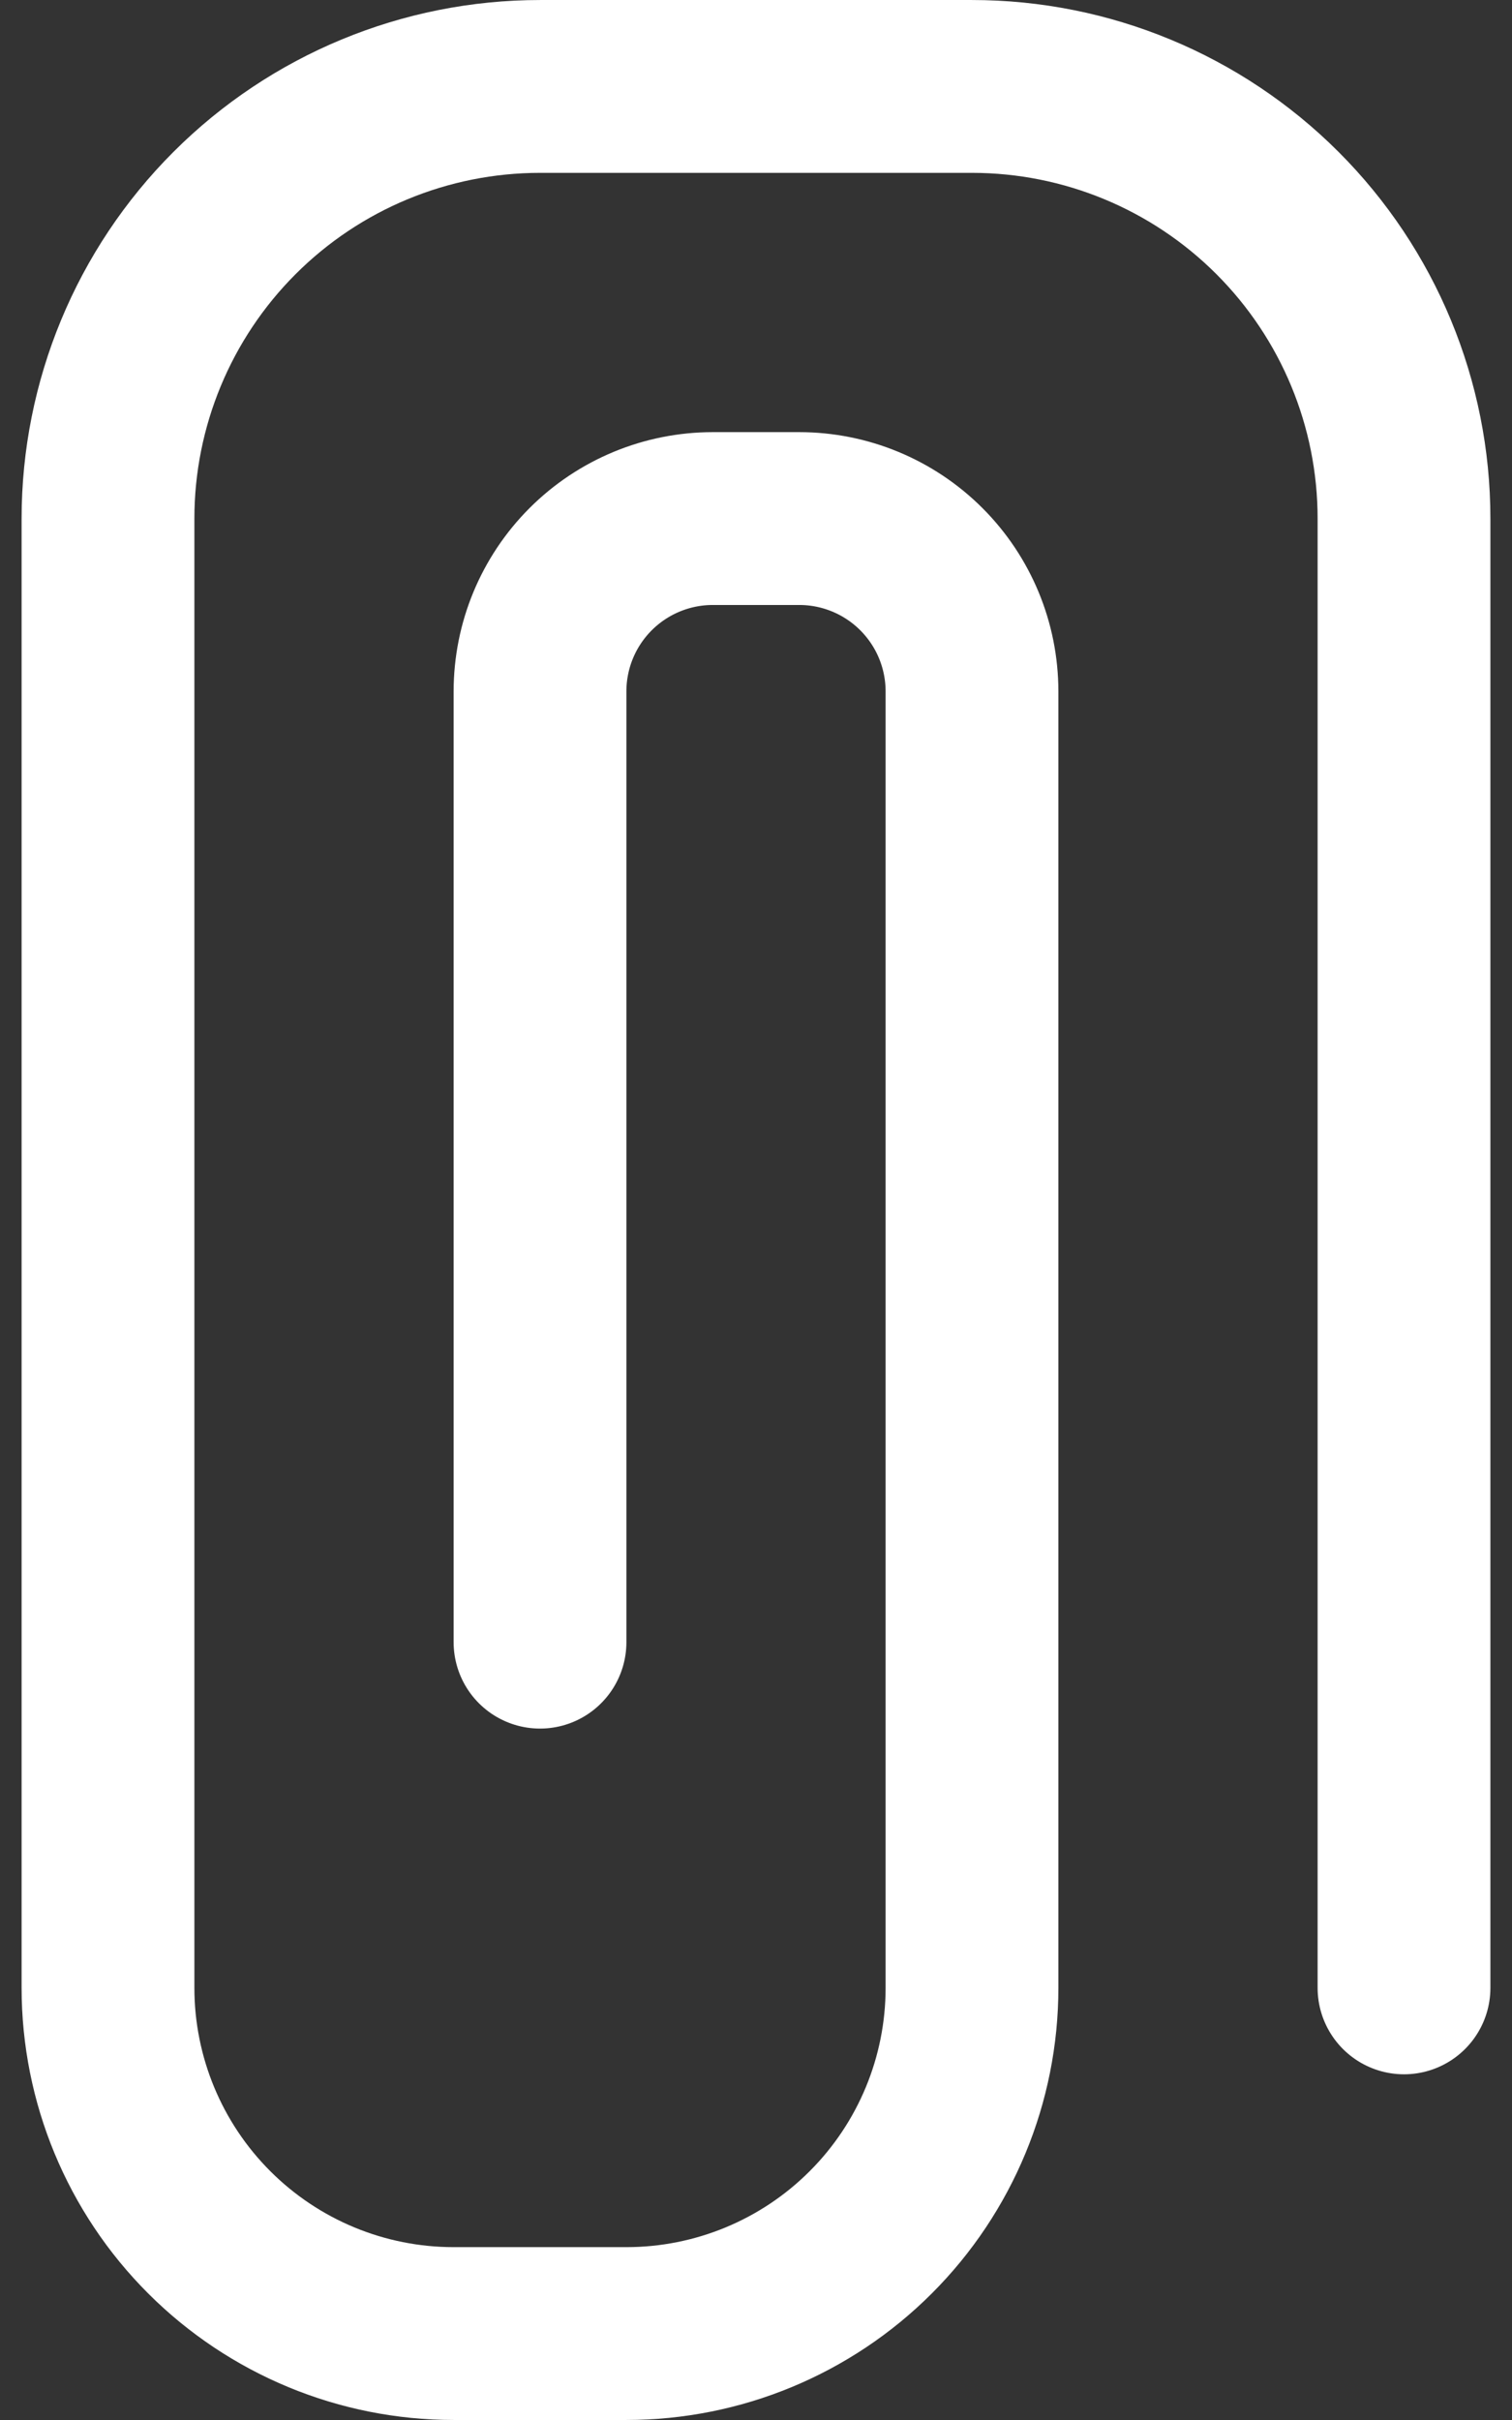 <svg width="40" height="64" viewBox="0 0 40 64" fill="none" xmlns="http://www.w3.org/2000/svg">
<rect x="0" y="0" width="40" height="64" fill="#333333" stroke="none"/>
<path d="M37.143 52.572V13.714C37.143 10.683 35.939 7.776 33.795 5.633C31.652 3.49 28.745 2.286 25.714 2.286H14.286C11.255 2.286 8.348 3.49 6.205 5.633C4.061 7.776 2.857 10.683 2.857 13.714V52.572C2.857 54.996 3.82 57.322 5.535 59.036C7.25 60.751 9.575 61.714 12 61.714H16.572C18.996 61.714 21.322 60.751 23.036 59.036C24.751 57.322 25.714 54.996 25.714 52.572V18.286C25.714 17.073 25.233 15.911 24.375 15.053C23.518 14.196 22.355 13.714 21.143 13.714H18.857C17.645 13.714 16.482 14.196 15.625 15.053C14.767 15.911 14.286 17.073 14.286 18.286V43.429" stroke="white" stroke-width="4.571" stroke-linecap="round" stroke-linejoin="round"/>
</svg>
